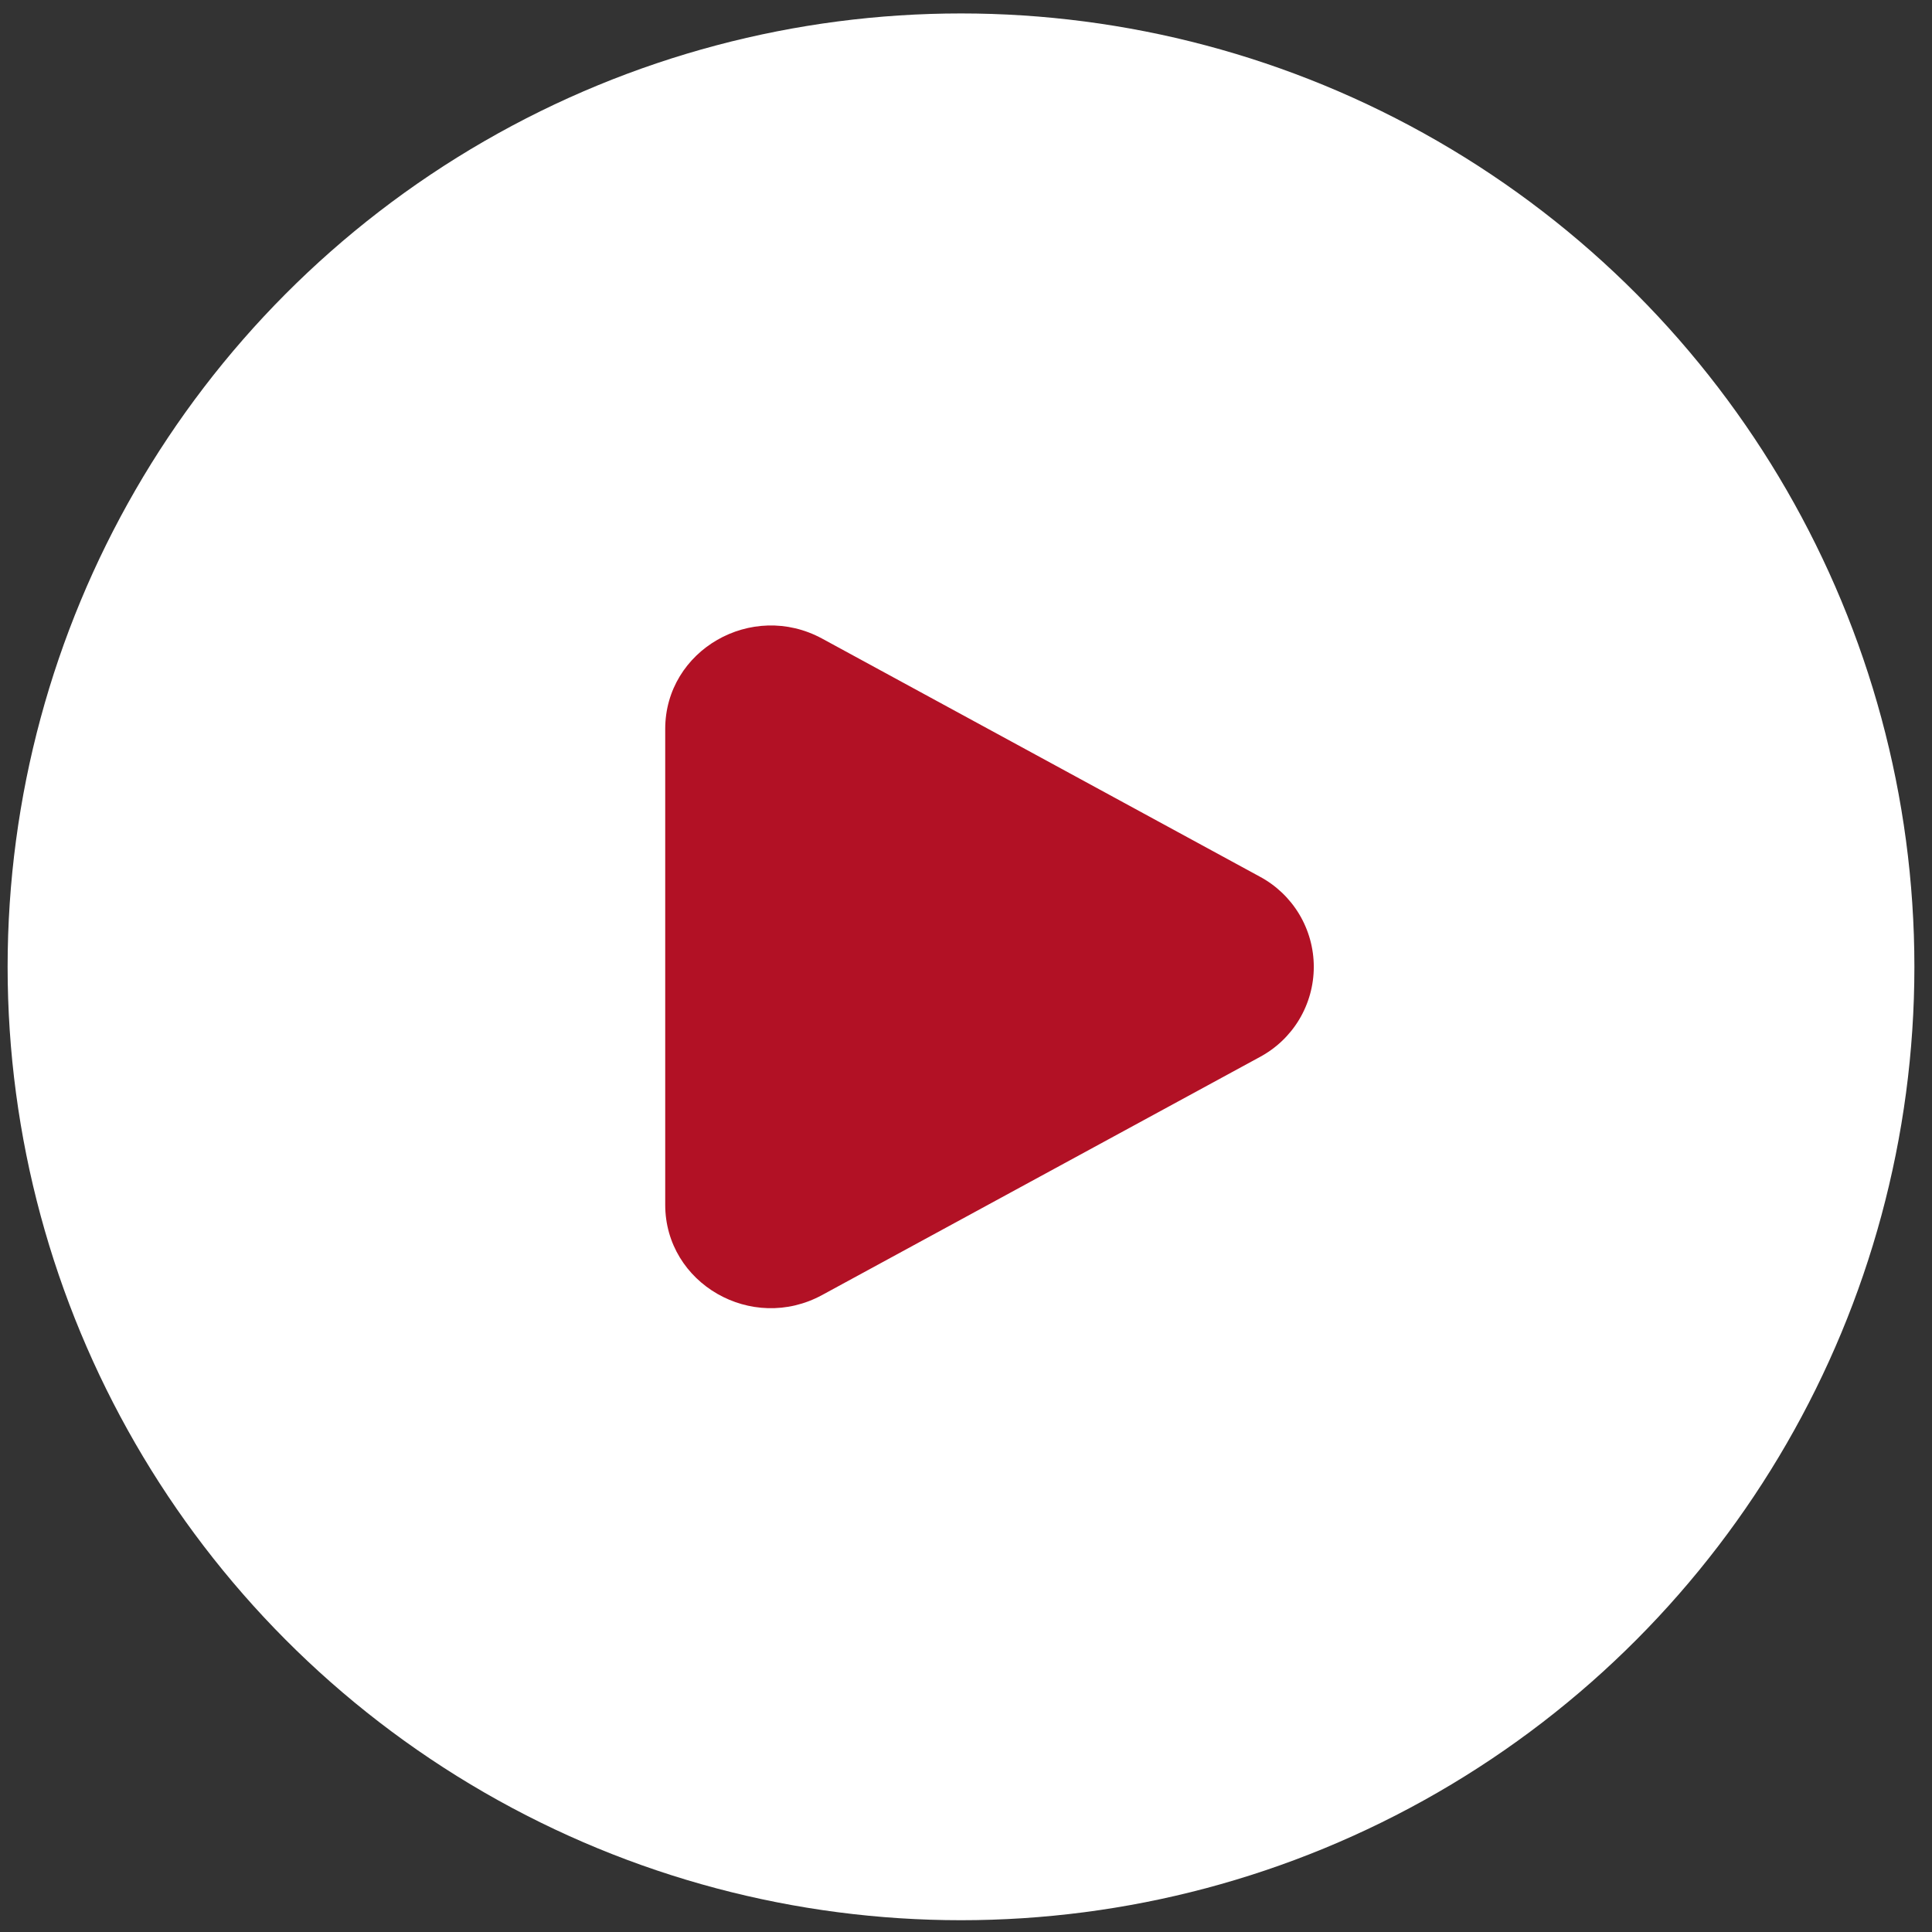 <svg width="70" height="70" viewBox="0 0 70 70" fill="none" xmlns="http://www.w3.org/2000/svg">
<rect x="0" y="0" width="70" height="70" fill="#333333" stroke="none"/>
<circle cx="34.819" cy="35.03" r="34.543" fill="white"/>
<path d="M45.634 31.756C46.228 32.072 46.725 32.544 47.072 33.121C47.418 33.697 47.601 34.358 47.601 35.03C47.601 35.703 47.418 36.363 47.072 36.94C46.725 37.517 46.228 37.988 45.634 38.304L29.788 46.921C27.236 48.31 24.102 46.505 24.102 43.649V26.413C24.102 23.556 27.236 21.752 29.788 23.138L45.634 31.756Z" fill="#B21125"/>
</svg>
